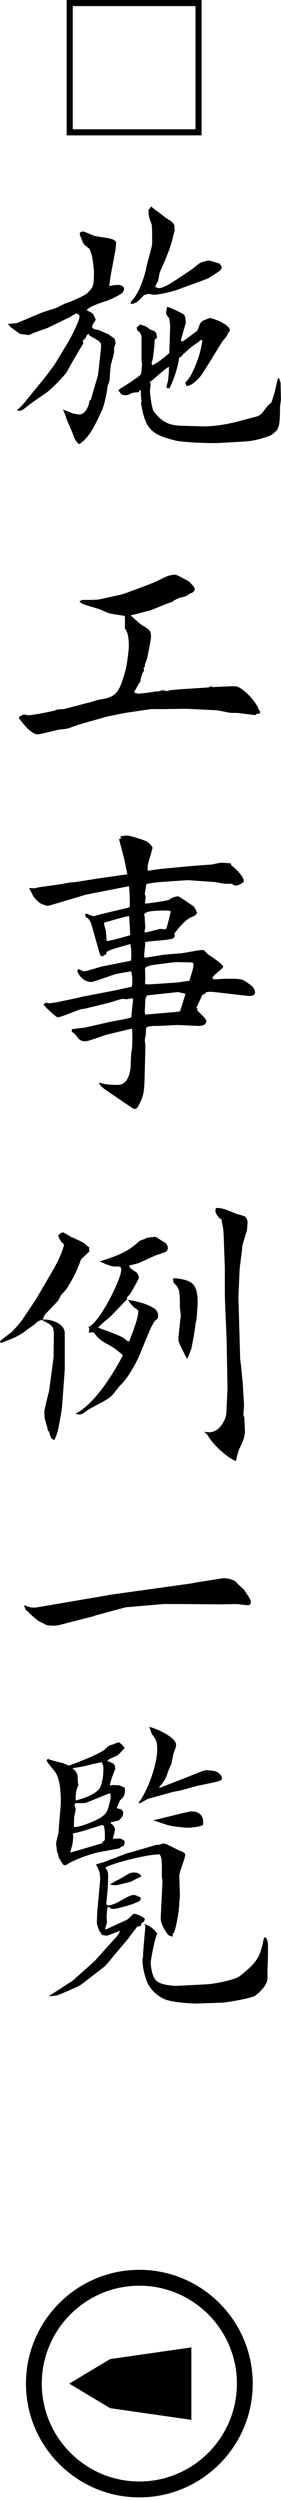 <?xml version="1.0" encoding="UTF-8"?>
<svg id="_レイヤー_1" xmlns="http://www.w3.org/2000/svg" width="13.321" height="118.106" version="1.1" viewBox="0 0 13.321 118.106">
  <!-- Generator: Adobe Illustrator 29.5.1, SVG Export Plug-In . SVG Version: 2.1.0 Build 141)  -->
  <g>
    <path d="M3.16,0h6.396v6.396H3.16V0ZM3.448.288v5.82h5.82V.288H3.448Z"/>
    <path d="M1.89,14.805c.126-.056.687-.225.799-.267.336-.168.364-.195.588-.266.154-.042.771-.336.826-.393.295-.28.351-.336.351-.98,0-.224-.084-1.051-.252-1.177-.225-.168-.252-.182-.351-.462-.056-.14-.07-.182-.07-.225,0-.069.085-.098.141-.098.098,0,.477.183.561.21.126.028.686.099.798.141.084.027.225.084.225.182,0,.028-.028.322-.042.393l-.196,1.036c-.014.099-.084.505-.084.616.14-.027.266-.056.406-.056.182,0,.252.084.294.154-.028.238-.084.252-.588.504-.322.154-.925.267-1.191.532l.28.154c.07.112.099.14.154.309-.14.21-.168.252-.168.336s.154.126.294.14c.07.028.42.183.49.21.042.042.252.183.267.196.027.042.056.183.056.21,0,.042-.056.183-.07.225.015.21,0,.266-.14.756-.028.099-.07.673-.07.743-.014.126-.056.21-.098.294-.015.252-.154.925-.267,1.162-.322.701-.616,1.317-1.078,1.598q-.168-.099-.28-.421c-.042-.14-.294-.687-.336-.812-.042-.153-.099-.28-.154-.392.098.027.14.042.448.168.028.014.28.056.336.056.196,0,.42-.252.477-.658l.056-.028.336-1.148c.028-.112.154-1.345.154-1.373,0-.224-.042-.237-.546-.518l-.042-.084-.084.056c-.07.168-.112.196-.196.267l.028.126c-.057.084-.617,1.022-.771,1.33-.057.112-.701.812-.995,1.009l-.687.477c-.084.056-.406.336-.49.35-.069.028-.153.015-.21,0,.099-.084.309-.294.393-.406l.925-1.134.448-.589.672-1.106c.084-.14.532-.98.532-1.205,0-.042-.014-.098-.154-.14l-.322.182-1.008.49c-.084.042-.463.154-.532.196-.07.015-.295.112-.379.154l-.434-.056c-.07-.057-.379-.267-.435-.322-.042-.042-.084-.084-.126-.141.07-.027.393-.027.448-.056l1.064-.448ZM6.709,17.088v-1.135c0-.168-.069-.238-.21-.364-.028-.126-.014-.154.112-.21l-.014-.056c.266.069.294.069.476.21.028.042.238.098.267.126.084.07.098.182.098.322-.07.014-.084.028-.112.098.015.168-.056.673-.084.869,0,.027-.056.182-.056.21,0,.027.028.069.028.098.195-.07.574-.364.812-.574l.042-1.289-.042-.35c-.042-.057-.154-.183-.154-.238s.042-.267.042-.309c.154.015.714.309.812.364.042.084.069.154.084.393-.042.126-.21.714-.238.841l.07.042c.098-.042.616-.448.7-.505.042-.056.112-.266.126-.308.028-.057.098-.126.112-.154.056-.014.308-.141.364-.141.168,0,.952.309.952.575,0,.056-.07.111-.084.126,0,.098-.225.35-.267.392-.042.07-.868,1.415-1.008,1.611-.126.168-.448.504-.7.504l-.057-.168c.294-.196.742-1.289.812-2.003-.112,0-.126.014-.154.084-.098.042-.153.084-.462.322-.042.042-.267.238-.309.28-.056.084-.069.098-.182.154.014.084-.14.826-.448,1.429-.056.014-.141.014-.141-.057,0-.042.07-.266.07-.308.042-.379.042-.421.042-.645-.112.056-.532.406-.645.519-.098.084-.111.098-.266.21.014.014.042.056.042.084,0,.056-.028.294-.028.336,0,.112.07.812.183.967.378.504.729.658,1.316.672l.896.028c.729.028,1.555-.168,1.807-.238l.841-.224c.196-.057.238-.112.546-.519.028-.028.154-.126.169-.154.056-.154.14-.435.153-.477.112-.504.126-.56.154-.658h.056c.015.042.07.196.07.238,0,.126.015.658.015.771,0,.028-.043.309-.043.364,0,.994-.069,1.051-.405,1.303-.099.07-.757.28-1.205.308l-1.205.07c-.392.028-1.793-.014-2.199-.126-1.022-.266-1.372-.477-1.568-1.723,0-.028.014-.099.014-.112,0-.028-.027-.28-.027-.309,0-.153,0-.21-.057-.237l-.042.111c-.266.015-.336.028-.49.126-.21.028-.252.015-.336-.027l-.154-.196c.057-.028.07-.028.112-.084.266-.141.868-.561.91-.603.07-.056.084-.112.112-.603l-.028-.056ZM6.219,14.23c.393-.351.673-1.316.715-1.583.027-.182.28-.98.28-1.148,0-.099,0-.868-.028-.911-.14-.378-.154-.42-.14-.7.056-.027.069-.027.111-.14.084.07.21.182.309.238.378.294.42.322.504.378.183.112.21.126.294.267,0,.042.015.21.015.252s-.057.182-.057.21c-.098.532-.392,1.204-.644,1.765-.028.07-.07.393-.099.448-.027.042-.084.154-.126.238.099.056.141.07.168.07.196,0,.519-.196.715-.322l.868-.574c.056-.042.336-.28.406-.309.168-.056.294-.098.393-.098.084,0,.434.126.504.14l.098.141q.028.084-.069.182c-.07.07-.448.294-.519.351l-.267.111-1.232.448c-.266.099-.868.238-1.106.238-.084,0-.154-.014-.266-.042l-.211.057c-.056.056-.279.294-.336.322-.182.098-.21.111-.308.084l.027-.112Z"/>
    <path d="M1.134,33.749c.07.014.183.042.238.042.015,0,.658-.084,1.219-.224.126-.057.154-.057.448-.07l1.121-.294c.111-.015.546-.168.645-.168.756-.112.868-.421,1.134-1.331.07-.225.168-.995.168-1.163,0-.238-.014-.658-.182-.84-.014-.099.014-.519-.014-.603-.126-.028-.687-.098-.785-.141-.056-.027-.294-.126-.35-.153-.126-.057-.799-.225-.91-.309-.028-.014-.085-.056-.099-.07.084-.084.112-.084.267-.084.069,0,.602,0,.686-.027l1.079-.238c.014,0,1.513-.547,1.695-.645.363-.196.56-.28.812-.28.112,0,.561.28.659.322.237.252.266.294.266.351,0,.168-.21.21-.28.237l-.042.057-.196.084c-.153,0-.434.126-.56.238-.112.014-.925.364-1.022.392-.154.042-.799.211-.938.238.406.364.448.406.56.477.309.182.406.238.406.532,0,.14-.168.938-.182,1.022,0,.014-.112.28-.112.322,0,.014,0,.028.014.056-.027.028-.069.057-.069.099,0,.027.014.084.027.112-.084.056-.182.378-.182.532l-.07.056c-.027.07-.182.336-.238.435.057.014.141.056.211.056.098,0,.7-.07.854-.112l.07.015c.126-.042.168-.057.322-.07l-.014.042c.182,0,.21-.014.294-.042l.49-.042,1.303-.084.126-.057.098.042c.169-.014.869-.042,1.037-.042.364,0,1.051.799,1.12,1.093.015.015.07.07.07.112,0,.028-.014.07-.014.084l-.141.014-.056.057c-.14,0-.784-.099-.883-.099-.238,0-.322,0-.448-.027-.126-.028-.462-.099-.532-.099l-1.4-.069-1.177.014h-.519l-1.232.182-.841.168-1.387.393c-.069.028-.448.168-.532.183-.069.014-.378.042-.434.056-.126.028-.827.21-.938.21-.267,0-.589-.364-.771-.603-.112-.126-.126-.153-.112-.238l.224-.098Z"/>
    <path d="M2.787,41.781c.084,0,.519-.099.616-.099.07,0,.112,0,.183-.014l1.162-.182,1.289-.183c-.028-.126-.126-.645-.154-.742-.014-.07-.238-.883-.238-.925l.099-.027-.042-.084.056-.028c.07,0,.21-.028.266-.028.112,0,.883.225.995.322.056.042.21.196.21.267,0,.042-.182.644-.196.7-.042.154-.042.224-.028.378l.575-.084,1.345-.126c.168-.014,1.064-.084,1.106-.084.35-.07.378-.084.49-.084.098,0,.168.014.42.027l.028.099c.042.014.588.477.588.742,0,.098-.308.21-.364.21-.042,0-.098-.014-.14-.027l-.042-.057c-.196,0-.294,0-.421-.014-.069,0-.363-.07-.42-.07l-1.219-.084h-.126l-1.204.084c-.042,0-.631.056-.687.112l-.07.448c.014.028.042.126.042.168,0,.028-.028.154-.028.182,0,.042,0,.07.015.112.238-.027,1.093-.14,1.148-.196.07-.069.21-.126.393-.153.056,0,.686.434.742.476.042.042.098.141.168.309-.07.112-.084.126-.294.21-.028.014-.322.14-.785.771.028.112.015.182-.069.224-.196.099-1.135.112-1.317.183v.126c0,.07-.042.393-.042.462,0,.042-.014.141.057.141.027,0,.771-.126.868-.141l.841-.069c.153-.015.84-.154.98-.154.098,0,.111.028.266.196,0,.014.729.448.729.602,0,.084-.504.406-.504.519,0,.057.07.07.112.07.084,0,.42-.028.49-.028.756,0,.784,0,1.064.196.168.112.35.238.35.462,0,.099-.126.154-.21.154-.308,0-1.652-.196-1.933-.196-.057,0-.126.015-.196.028l-.028.07-.126.042-.294.63.07.015-.028.084c.07.084.435.406.435.504,0,.252-.309.238-.406.238l-.953-.042c-.14,0-.784.042-.868.042-.322,0-.631,0-.631.14,0,.238-.014.294-.056.505v.027c0,.042.028.267.028.295l-.028,1.036c-.028,1.106-.014,1.232-.308,1.779-.028.056-.085.14-.154.14-.028,0-.07,0-.154-.056l-.784-.532c-.715-.477-.715-.49-.771-.659.196.057.364.112.896.112.518,0,.603-.714.603-.924,0-.099.027-.519.027-.603.07-.196.057-.883.042-1.121h-.056l-1.121.267c-.168.042-.882.322-1.05.322s-.28-.084-.309-.126c-.182-.225-.196-.238-.322-.322v-.126l.603-.07,1.177-.267c.168-.042.938-.153,1.051-.237-.015-.127.069-.687.069-.799,0-.042-.014-.084-.027-.084-.057,0-.238.042-.267.042-.056,0-.14-.014-.196-.014-.111,0-.603.182-.7.195l-1.036.253c-.042.014-.267.042-.295.056-.126.028-.882.364-1.05.364-.084,0-.463-.393-.561-.462l-.014-.043-.099-.084c.028-.027.07-.098.126-.098.028,0,.126.028.154.028s.21-.028.378-.057l.938-.195.154-.043,1.667-.321.771-.169c.042-.252.028-.476-.028-.728-.069.014-.687.111-.812.153-.153.057-.994.351-1.078.351-.42,0-.658-.42-.658-.519,0-.042.027-.084.056-.084.056.015.196.099.252.099.126,0,.715-.196.841-.225l1.274-.252.112-.028c.014-.084.042-.434-.028-.784-.84.238-.938.266-1.135.378v.099c-.098.042-.111.056-.195.111-.099-.027-.112-.069-.169-.294-.056-.196-.336-1.19-.364-1.274-.027-.07-.098-.225-.21-.267-.014-.014-.069-.069-.069-.111,0-.028.027-.057.042-.084.042.014.308.126.35.126.057,0,.267-.07.379-.099l1.246-.294c.028-.014.099-.028.099-.07,0-.28,0-.729-.043-.952l-2.072.406-.448.14-1.149.337c-.056.014-.14.042-.182.042-.084,0-.322-.099-.364-.126-.07-.043-.294-.253-.351-.393-.014-.042-.14-.252-.153-.322.042,0,.195.014.224.014.042,0,.238-.056.294-.056l.883-.126ZM6.177,44.177c-.014-.141-.042-.771-.056-.896-.084-.015-.854.21-.98.252-.099.014-.21.042-.21.084,0,.056.069.294.084.336.014.112.027.351.042.505.14,0,.994-.238,1.12-.28ZM6.891,43.826c0,.028-.042.14-.042.183,0,.014.014.027.027.042.112,0,.687-.169.715-.169.042,0,.238.028.266.015.057-.028.211-.729.238-.854-.069-.015-.111-.028-.168-.028-.434,0-1.093,0-1.093.21l.028.07c-.014.084.028.462.028.532ZM8.208,47.818c.042,0,.28-.028.322-.042.056-.126.224-.715.266-.826l-.35-.084-1.443.153-.042.015c-.027.056-.069.14-.069.196,0,.084-.028.448-.028.532,0,.069,0,.098.028.168l1.316-.112ZM7.101,46.502l1.274-.084.603-.084c.168-.561.196-.631.196-.743,0-.126-.057-.126-.168-.126-.099,0-.574-.014-.645-.014-.057,0-1.19.14-1.205.154-.056.014-.168.056-.224.069l-.057.084c0,.057.015.337.015.393,0,.099-.015.225-.015.28,0,.014.015.042.028.07h.196Z"/>
    <path d="M1.751,61.304l.728-1.247c.421-.715.505-1.064.561-1.261-.154-.14-.21-.21-.28-.435.028-.027.141-.14.211-.14.069,0,.336.182.392.21.225.098.603.267.658.322.112.112.126.126.21.168-.014.098-.014.126.015.196-.028.014-.267.252-.406.378-.112.322-.322.868-.742,1.471-.028.028-.183.183-.196.21-.028.042-.126.238-.154.28-.098.099-.546.574-.616.645-.028.056-.084.154-.084.183l-.015.056c.322-.028,1.037.154,1.037.645v1.723l-.098,1.345c-.028.336-.015.393-.112.925-.112.603-.112.672-.28,1.051-.141-.057-.168-.07-.238-.337-.014-.056-.014-.069-.07-.098,0-.084-.14-.519-.14-.547-.028-.084-.028-.321-.028-.392,0-.057.21-.911.225-.953l.153-1.148.057-.434.014-1.093c0-.378-.112-.435-.504-.631l-.042-.042c-.183.042-.21.057-.336.183-.043.056-.364.252-.421.308-.196.168-.532.337-.742.421-.364.14-.406.153-.477.182l-.027-.084c.069-.084.476-.378.56-.448.141-.14.448-.49.505-.588l.687-1.022ZM4.229,62.9c-.014-.057-.014-.07.015-.141l-.057-.069c.532-.183,1.556-2.27,1.556-2.676,0-.183-.015-.183-.309-.183-.196,0-.588-.182-.7-.237.925-.309,1.316-.448,1.877-.967.056-.028.168-.07.252-.099.042-.027.098-.056.126-.056.057,0,.309-.042.364-.042s.435.267.519.309c.042.056.084.153.084.21,0,.098-.057.168-.112.196-.056.027-.392.14-.448.153l-.84.379-.435.111c.028.112.07.141.35.322.028.015.112.154.112.252,0,.07-.42.799-.477.841-.084.07-.084.084-.084.183-.153.14-.742.784-.882.896-.168.126-.294.237-.49.434.112.057,1.106.379,1.261.532.111.099.111.112.21.126.21-.532.435-1.134.435-1.414,0-.07-.028-.084-.183-.183-.028-.014-.21-.224-.252-.266,0-.042-.015-.07-.07-.112.435.084.868.168,1.247.406.084.056.196.154.196.35,0,.127-.015.141-.141.238-.042.028-.21.337-.294.547l-.435,1.051c-.069.182-.434.966-.91,1.442-.07.07-.351.435-.42.504-.28.267-.883.49-1.205.729-.21.154-.252.154-.322.154-.056,0-.126-.014-.196-.028,1.135-.574,2.172-2.605,2.256-2.773-.393-.322-.435-.364-.785-.546-.069-.028-.434-.252-.56-.49-.057-.028-.084-.042-.141-.042-.028,0-.084.014-.14.027l.027-.069ZM9.034,60.575c.168.111.337.294.337.952,0,.098-.042.7-.057.826-.042.141-.056.252-.056.28,0,.099-.154.953-.183,1.064-.027.084-.168.421-.182.49-.056-.027-.099-.111-.126-.182-.28-.561-.309-.616-.309-.729,0-.182.112-1.078.112-1.148,0-.057-.042-.336-.042-.364,0-.854-.042-.91-.267-1.135-.056-.056-.056-.14-.056-.238.252-.014.687.084.826.183ZM10.785,65.632l-.042-2.354-.069-1.597-.015-.505v-1.261l-.042-1.162c0-.14-.028-.7-.042-.742-.056-.294-.07-.337-.084-.435h-.056c-.112-.098-.225-.266-.225-.393,0-.042.015-.069.028-.111.252-.028.477.069.952.266.07.028.406.099.448.154s.099.154.099.252c0,.042-.028.309-.028.378-.084.253-.225.729-.225.757,0,.183-.126.98-.126,1.135l-.056,1.274.084,2.899c0,.084.056.393.056.463,0,.111.07.658.07.771l.057.966c0,.07-.028.322-.028.393,0,.084,0,.112.042.168,0,.112.028.574.028.673,0,.279-.141.574-.267.826-.042.084-.126.392-.154.574-.266-.07-1.036-.658-1.372-1.261l-.154-.126c.07.014.182.028.252.028.546,0,.799-.687.812-.869l.056-1.162Z"/>
    <path d="M1.582,75.946c.015,0,.127,0,.267-.028l2.802-.477c.322-.056.616-.111.938-.153l3.432-.477.294-.056,1.247-.196c.056-.015.546.028.672.224.042.07.295.267.337.322.294.435.321.49.321.589,0,.042-.027.14-.126.14-.098,0-.476-.056-.56-.056-.112,0-.645.014-.743.014l-1.891-.014h-.826l-1.793.154-1.401.378-.111.042-1.093.28c-.589.153-.645.168-.827.168-.14,0-.224-.015-.321-.028-.07-.042-.099-.056-.406-.21,0,0-.406-.351-.435-.378,0-.015-.014-.028-.014-.042l-.126-.084c0-.028-.085-.183-.07-.225.112.042.266.112.434.112Z"/>
    <path d="M5.644,85.994l-.266.07c-.099,0-.112.014-.141.056.07.057.21.154.21.322,0,.07-.084.364-.098.421.098,0,.196,0,.322-.015.154.057.238.084.238.196,0,.042-.015.099-.042.154-.07.014-.141.056-.225.126l-.98.182c-.351.07-1.177.351-1.526.603-.084.015-.126.015-.196-.098-.028-.042-.126-.225-.154-.252-.014-.112-.042-.21-.084-.28,0-.057-.042-.322-.042-.393,0-.056.084-.406.112-.49l.069-.91c.015-.084.042-.463.042-.547,0-.658-.069-1.19-.308-1.484-.267-.322-.294-.351-.364-.477.014-.056.028-.056.07-.084.098.042.168.07.742.21.028.015.21.099.252.099.028,0,1.485-.532,1.723-.784.141-.141.154-.154.309-.196.056-.015.28-.112.336-.112.154.112.183.154.267.266-.309.337-.337.364-.463.406-.266.112-.294.127-.364.211.042.014.267.098.295.126.056.056.084.14.084.224l-.015.07c-.126.308-.224.574-.238.742.028-.014.112-.028.169-.028.056,0,.252.015.294.015.042.027.182.084.224.098.028.015.028.084.028.126,0,.238-.056.322-.224.477-.042.042-.127.309-.169.351.042.042.084.069.169.056.126.084.14.14.14.182s-.014.099-.028.169l-.168.195ZM3.361,93.629l.042-.015c.042-.056.126-.111.183-.168l.896-.798.616-.687c.476-.519.532-.574.588-.742-.098.014-.532.224-.63.224-.07,0-.126-.014-.238-.042l-.014-.056c-.015-.028-.099-.112-.112-.168-.028-.07-.084-.238-.099-.295,0-.308.015-.476.028-.687l.112-1.204c.042-.49-.015-.603-.183-.91.084-.028.211-.07.337-.099l1.106-.42.21-.057,1.204-.35h.099c.028,0,.21-.07.238-.07.14,0,.645.294.756.336.154.057.28.099.28.211,0,.153-.28.812-.28.966,0,.154.028.841.028.967,0,.056-.028.28-.028.322,0,.252-.084.812-.182,1.19,0,.042-.07.196-.07.238l-.056.014c0,.084,0,.099-.028.168q-.042-.027-.14-.056c-.07-.014-.421-.519-.406-.841l.084-1.708c0-.028-.028-.196-.028-.225,0-.826,0-.925-.112-1.064-.49-.014-2.199.393-2.577.63.07.07.14.154.14.351,0,.266-.014.532-.027.714,0,.057-.057.575-.057.631s.028.084.112.084c.126,0,.393-.126.42-.14.547-.309.617-.351.812-.351.028,0,.238.098.28.112.015.154-.014.168-.322.294-.168.07-.798.252-.952.252-.056,0-.14-.014-.154-.028-.028-.042-.042-.056-.126-.069-.042.084-.056.448-.056.49s.014.182.014.252c-.014.056-.07.238-.084.28l.014.056c.28-.126.351-.168,1.009-.462.056-.028.322-.294.351-.294.056,0,.504.153.504.266,0,.042-.056.126-.07.141h-.042l-.056.069c0,.07-.014.084-.056.112l-.127.014c-.069.099-.392.505-.42.561l-.687.812c-.111.141-.378.462-.462.532l-.729.561c-.196.154-.294.224-.448.336-.084.042-.967.435-1.078.463-.084.014-.295.027-.393.042l1.064-.687ZM4.86,87.073l-.014-.057c.126-.056.126-.098.126-.168,0-.252,0-.63-.112-.63-.084,0-1.135.378-1.358.378l-.057.057c.015.027.028.084.028.126,0,.027-.028.237-.028.279,0,.07-.112.393-.112.463l1.527-.448ZM3.683,83.978c0,.042,0,.28.042.35-.112.196-.14.393-.14.729.195-.042,1.05-.28,1.19-.672.084-.252.126-.49.126-.841,0-.154-.042-.21-.084-.294-.336.07-.378.07-.673.154-.084.027-.644.126-.714.126.168.154.252.238.252.448ZM5.182,84.72l-1.037.42c-.056.028-.14.042-.182.042h-.378c-.015.015-.042.057-.057.099.015.028.057.14.057.21,0,.056-.07.309-.07.364,0,.07-.014.393-.014.448.21.07,1.19-.351,1.33-.477.225-.182.238-.196.351-.603.07-.266.07-.308.056-.476l-.056-.028ZM5.56,88.824c.099-.028.519-.309.616-.336.057-.015.112-.028.154-.028.168,0,.322.042.364.196-.084.014-.42.21-.49.238-.07.027-.673.168-.7.168-.099,0-.183-.015-.309-.042.057-.015.309-.169.364-.196ZM8.152,84.664l-1.149.322-.35.195h-.098c.42-.518.896-1.793.896-2.521,0-.406-.043-.463-.253-.743-.014-.042-.084-.252-.126-.336.196.028,1.275.448,1.275.854,0,.07-.028.154-.112.378-.028.07-.084.406-.099.477-.014.056-.14.309-.153.364-.112.322-.141.42-.406.742-.015.015-.028.042-.028.07.168-.056,1.989-.771,2.045-.799.056,0,.098-.014.141-.042.084,0,.42.028.49.057.195.084.294.224.294.308,0,.141-.015.141-1.106.364-.141.028-.715.196-.827.225l-.434.084ZM9.819,93.74c.308-.014,1.303-.195,1.555-.392.714-.574.938-.799,1.106-1.653.028-.126.042-.168.084-.168.112,0,.14.309.14.351,0,.63,0,.7-.027,1.204,0,.07.014.379,0,.448-.084.393-.561.743-.616.771-.351.141-1.373.309-1.569.309l-1.19.042c-.126,0-1.205-.042-1.569-.238-.378-.196-.686-.519-.812-.925-.098-.294-.168-.603-.168-.924,0-.015.028-.099.028-.127,0-.321.098-1.274.112-1.4,0-.042,0-.07-.07-.14.336.056.574.364.631.448-.112.182-.309,1.246-.309,1.372,0,.057.028.589.238.827.21.252.938.28,1.078.266l1.359-.07ZM7.325,85.98l.925-.224c.21-.057.729-.183.854-.183.309,0,.588.196.519.631-.07.098-.616.14-.715.14-.252,0-.868-.084-1.009-.14-.42-.141-.462-.154-.644-.211l.069-.014Z"/>
  </g>
  <g>
    <path d="M6.606,117.98c-2.964,0-5.375-2.411-5.375-5.375s2.411-5.375,5.375-5.375,5.375,2.411,5.375,5.375-2.411,5.375-5.375,5.375ZM6.606,107.98c-2.55,0-4.625,2.075-4.625,4.625s2.075,4.625,4.625,4.625,4.625-2.075,4.625-4.625-2.075-4.625-4.625-4.625Z"/>
    <polygon points="3.284 112.606 5.221 113.766 9.072 114.317 9.072 112.606 9.072 110.895 5.221 111.446 3.284 112.606"/>
  </g>
</svg>